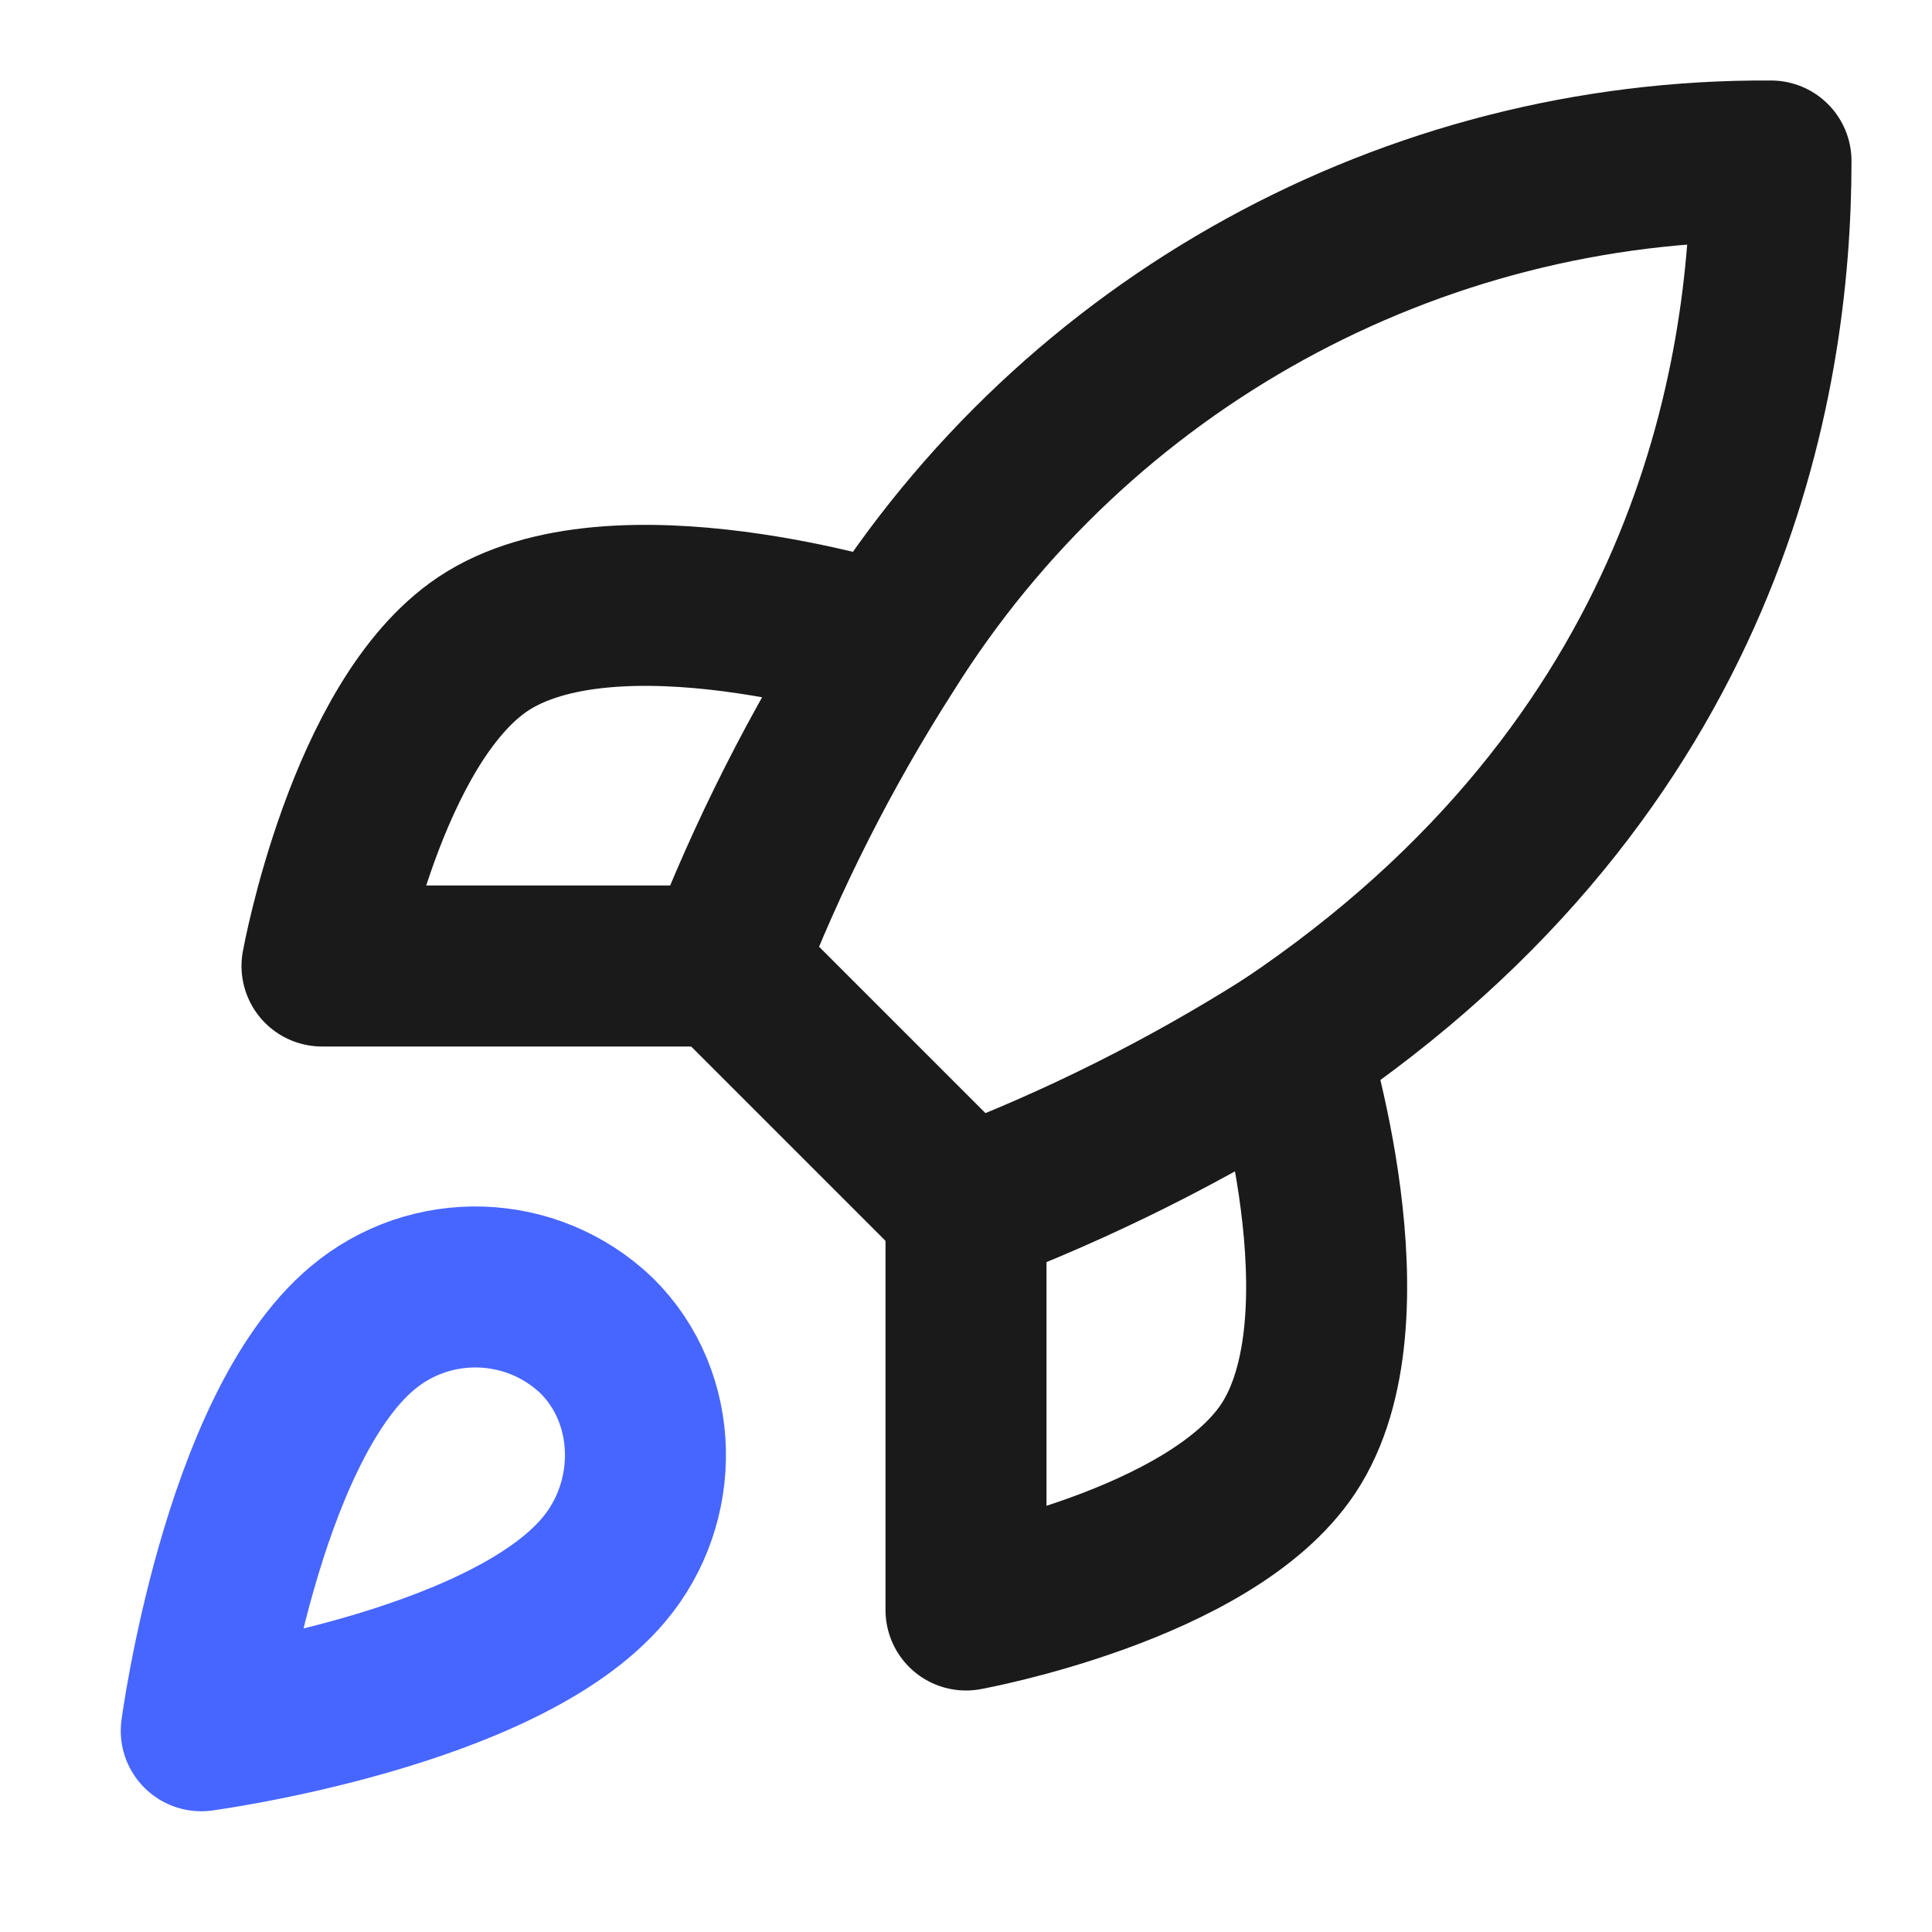 <?xml version="1.0" encoding="UTF-8"?> <svg xmlns="http://www.w3.org/2000/svg" viewBox="0 0 24.00 24.00" data-guides="{&quot;vertical&quot;:[],&quot;horizontal&quot;:[]}"><defs></defs><path fill="none" stroke="#4766ff" fill-opacity="1" stroke-width="2" stroke-opacity="1" color="rgb(51, 51, 51)" stroke-linecap="round" stroke-linejoin="round" id="tSvg48db956e16" title="Path 30" d="M4.5 16.5C3 17.76 2.5 21.5 2.5 21.5C2.5 21.5 6.24 21 7.5 19.5C8.21 18.66 8.2 17.37 7.41 16.59C6.605 15.822 5.351 15.783 4.5 16.5Z"></path><path fill="none" stroke="#1a1a1a" fill-opacity="1" stroke-width="2" stroke-opacity="1" color="rgb(51, 51, 51)" stroke-linecap="round" stroke-linejoin="round" id="tSvg2b84fa2140" title="Path 31" d="M12 15C11 14 10 13 9 12C9.532 10.619 10.202 9.296 11 8.05C13.369 4.262 17.532 1.972 22 2C22 4.72 21.22 9.5 16 13C14.737 13.799 13.397 14.469 12 15Z"></path><path fill="none" stroke="#1a1a1a" fill-opacity="1" stroke-width="2" stroke-opacity="1" color="rgb(51, 51, 51)" stroke-linecap="round" stroke-linejoin="round" id="tSvgef409bb0b7" title="Path 32" d="M9 12C7.333 12 5.667 12 4 12C4 12 4.55 8.97 6 8C7.62 6.92 11 8 11 8"></path><path fill="none" stroke="#1a1a1a" fill-opacity="1" stroke-width="2" stroke-opacity="1" color="rgb(51, 51, 51)" stroke-linecap="round" stroke-linejoin="round" id="tSvg20243e38c0" title="Path 33" d="M12 15C12 16.667 12 18.333 12 20C12 20 15.03 19.45 16 18C17.08 16.38 16 13 16 13"></path></svg> 